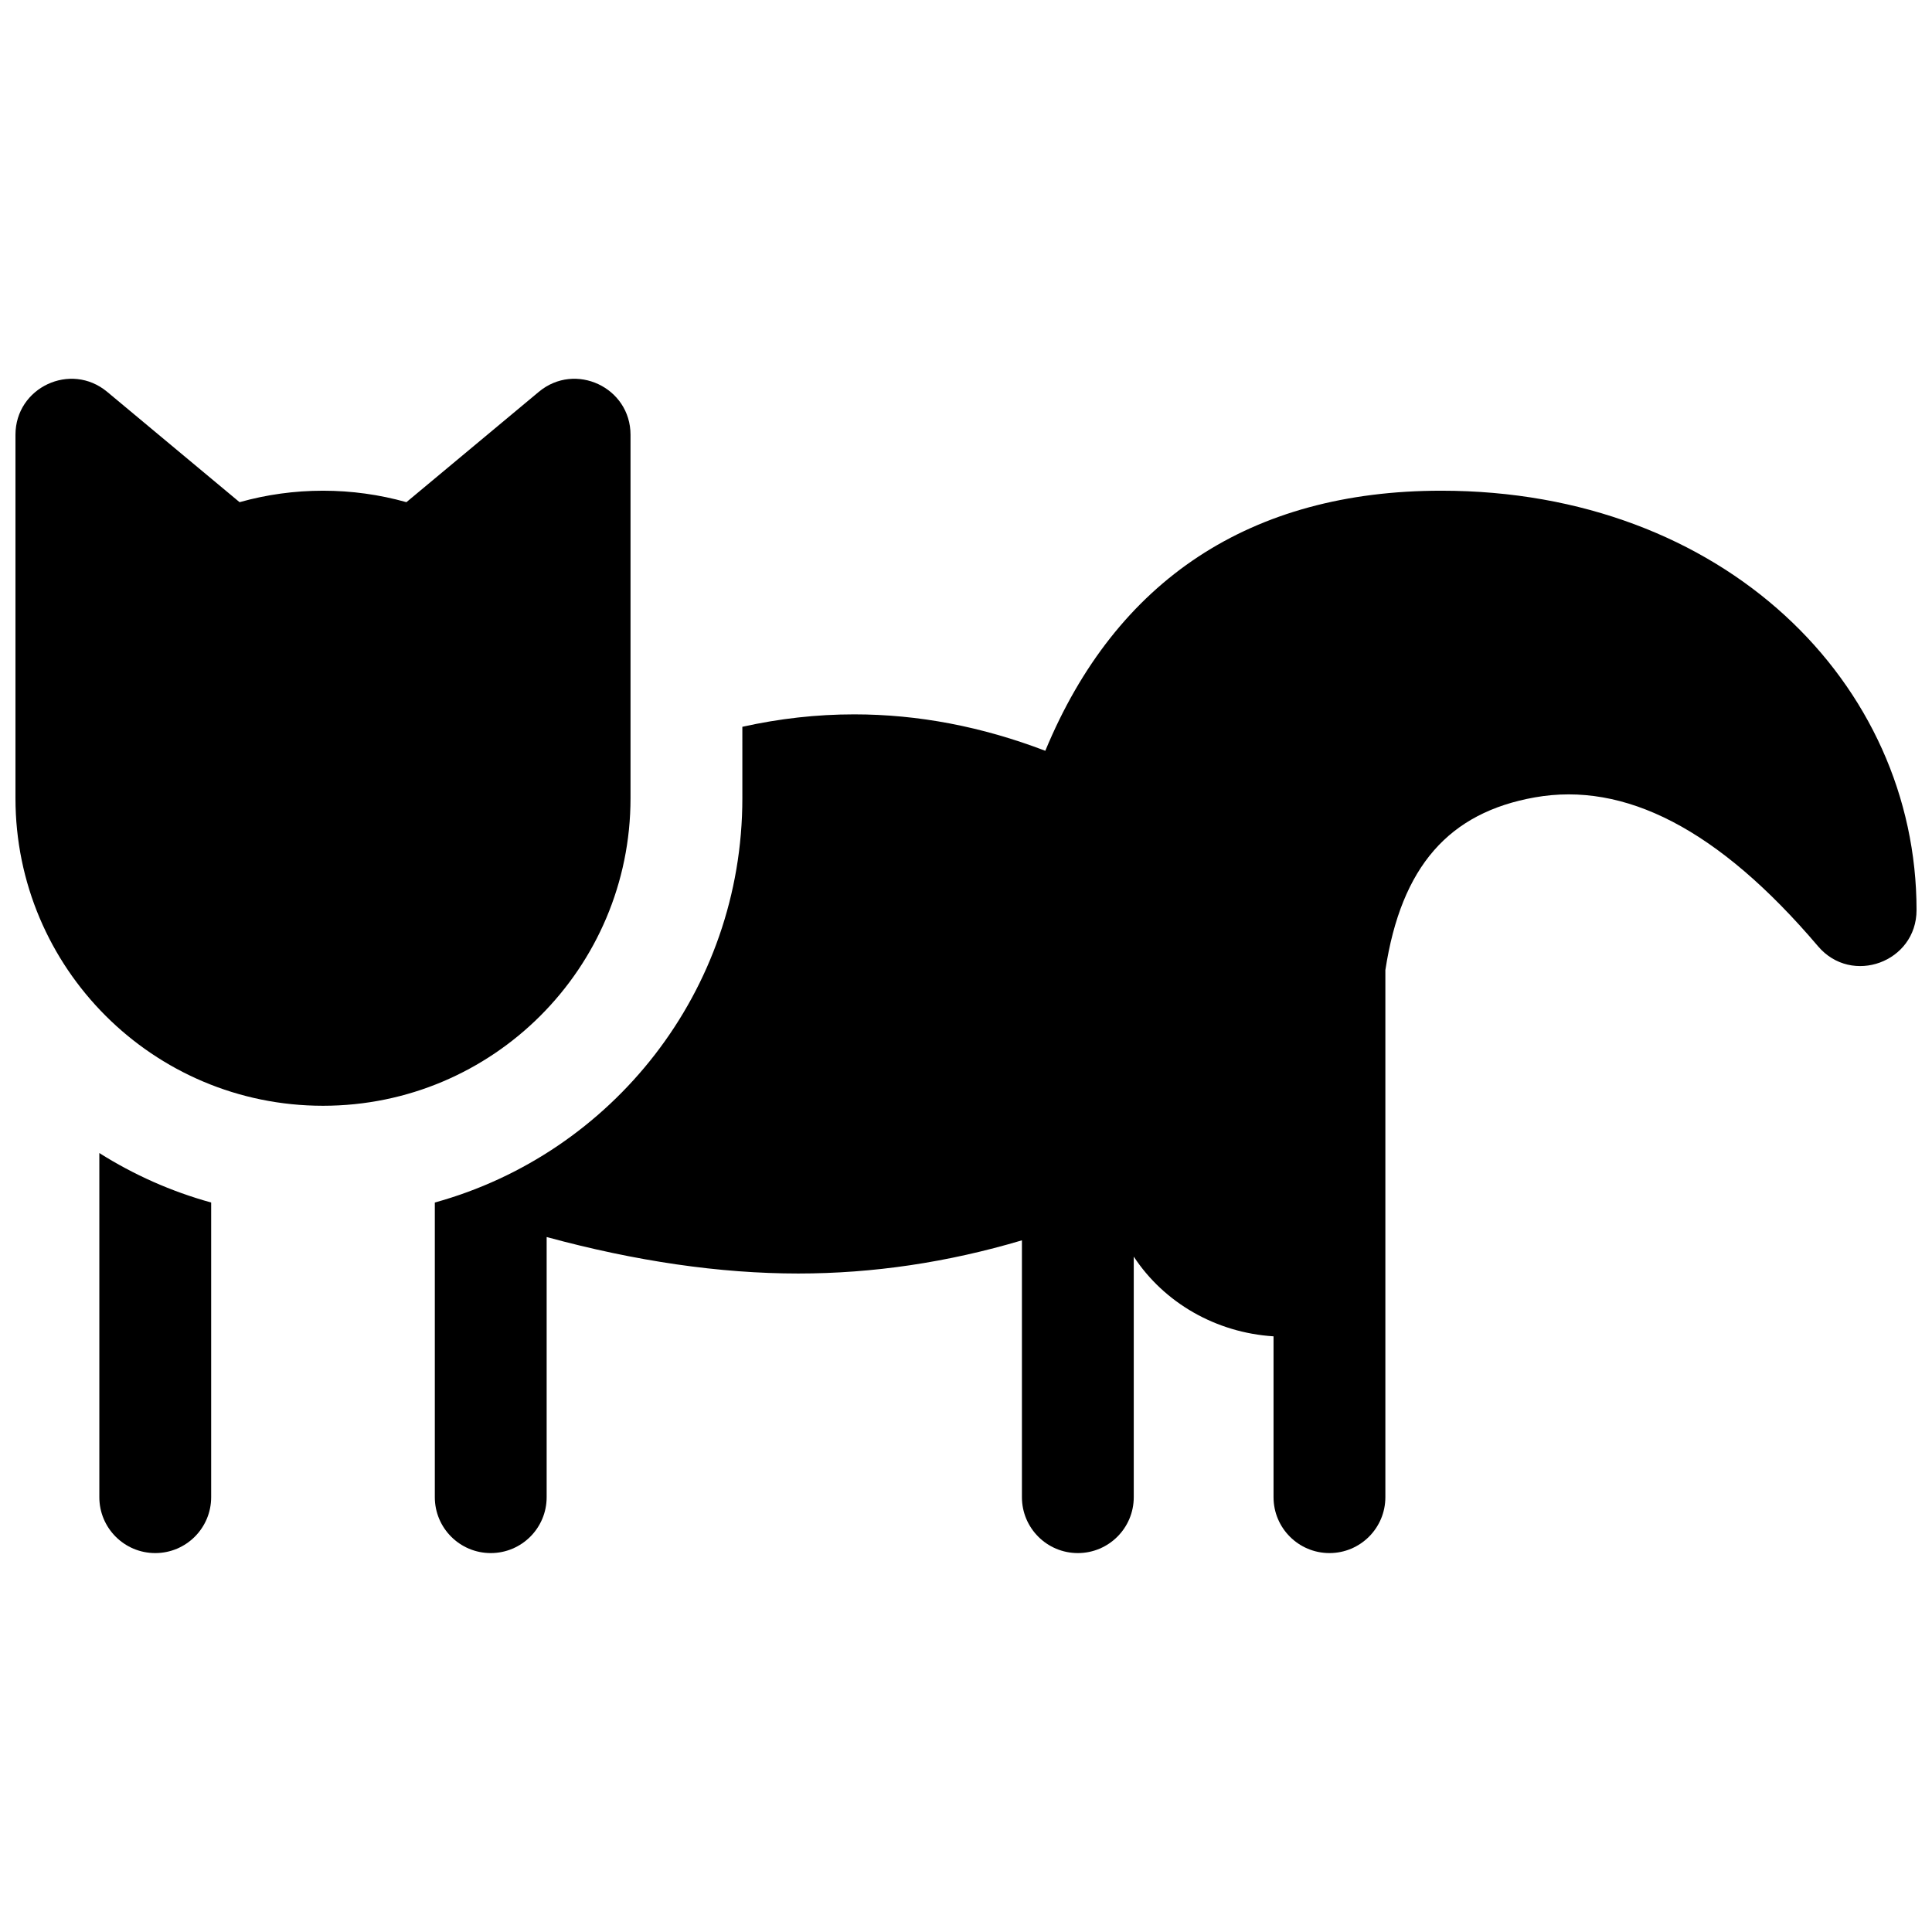 <?xml version="1.0" encoding="UTF-8"?>
<!-- Uploaded to: SVG Repo, www.svgrepo.com, Generator: SVG Repo Mixer Tools -->
<svg width="800px" height="800px" version="1.1" viewBox="144 144 512 512" xmlns="http://www.w3.org/2000/svg">
 <defs>
  <clipPath id="a">
   <path d="m148.09 244h503.81v312h-503.81z"/>
  </clipPath>
 </defs>
 <g clip-path="url(#a)">
  <path d="m199.96 462.68v78.086c0 8.184-6.633 14.816-14.82 14.816-8.184 0-14.816-6.633-14.816-14.816v-91.199c9.074 5.734 19.039 10.188 29.637 13.113zm140.77-126.07c9.848-2.191 19.73-3.297 29.637-3.297 16.973 0 33.875 3.238 50.648 9.656 18.766-45.32 54.453-68.926 104.94-68.926 74.867 0 125.95 51.086 125.95 111.13 0 13.789-17.184 20.105-26.109 9.594-26.547-31.246-51.352-43.648-75.031-39.457-22.742 4.027-35.406 18.234-39.629 45.777v139.68c0 8.184-6.633 14.816-14.816 14.816s-14.82-6.633-14.82-14.816v-42.625c-15.27-0.965-29.008-8.891-37.043-21.125v63.75c0 8.184-6.637 14.816-14.82 14.816-8.184 0-14.816-6.633-14.816-14.816v-68.066c-19.699 5.856-39.469 8.793-59.273 8.793-20.777 0-43.004-3.234-66.68-9.668v68.941c0 8.184-6.633 14.816-14.816 14.816s-14.82-6.633-14.82-14.816v-78.086c46.992-12.969 81.5-56.023 81.5-107.14zm-133.24-59.527c7.129-2.008 14.555-3.039 22.109-3.039s14.977 1.031 22.105 3.039l35.086-29.242c9.652-8.043 24.305-1.18 24.305 11.383v96.316c0 45.012-36.488 81.5-81.496 81.5-45.012 0-81.5-36.488-81.5-81.5v-96.316c0-12.562 14.652-19.426 24.305-11.383z"/>
 </g>
</svg>